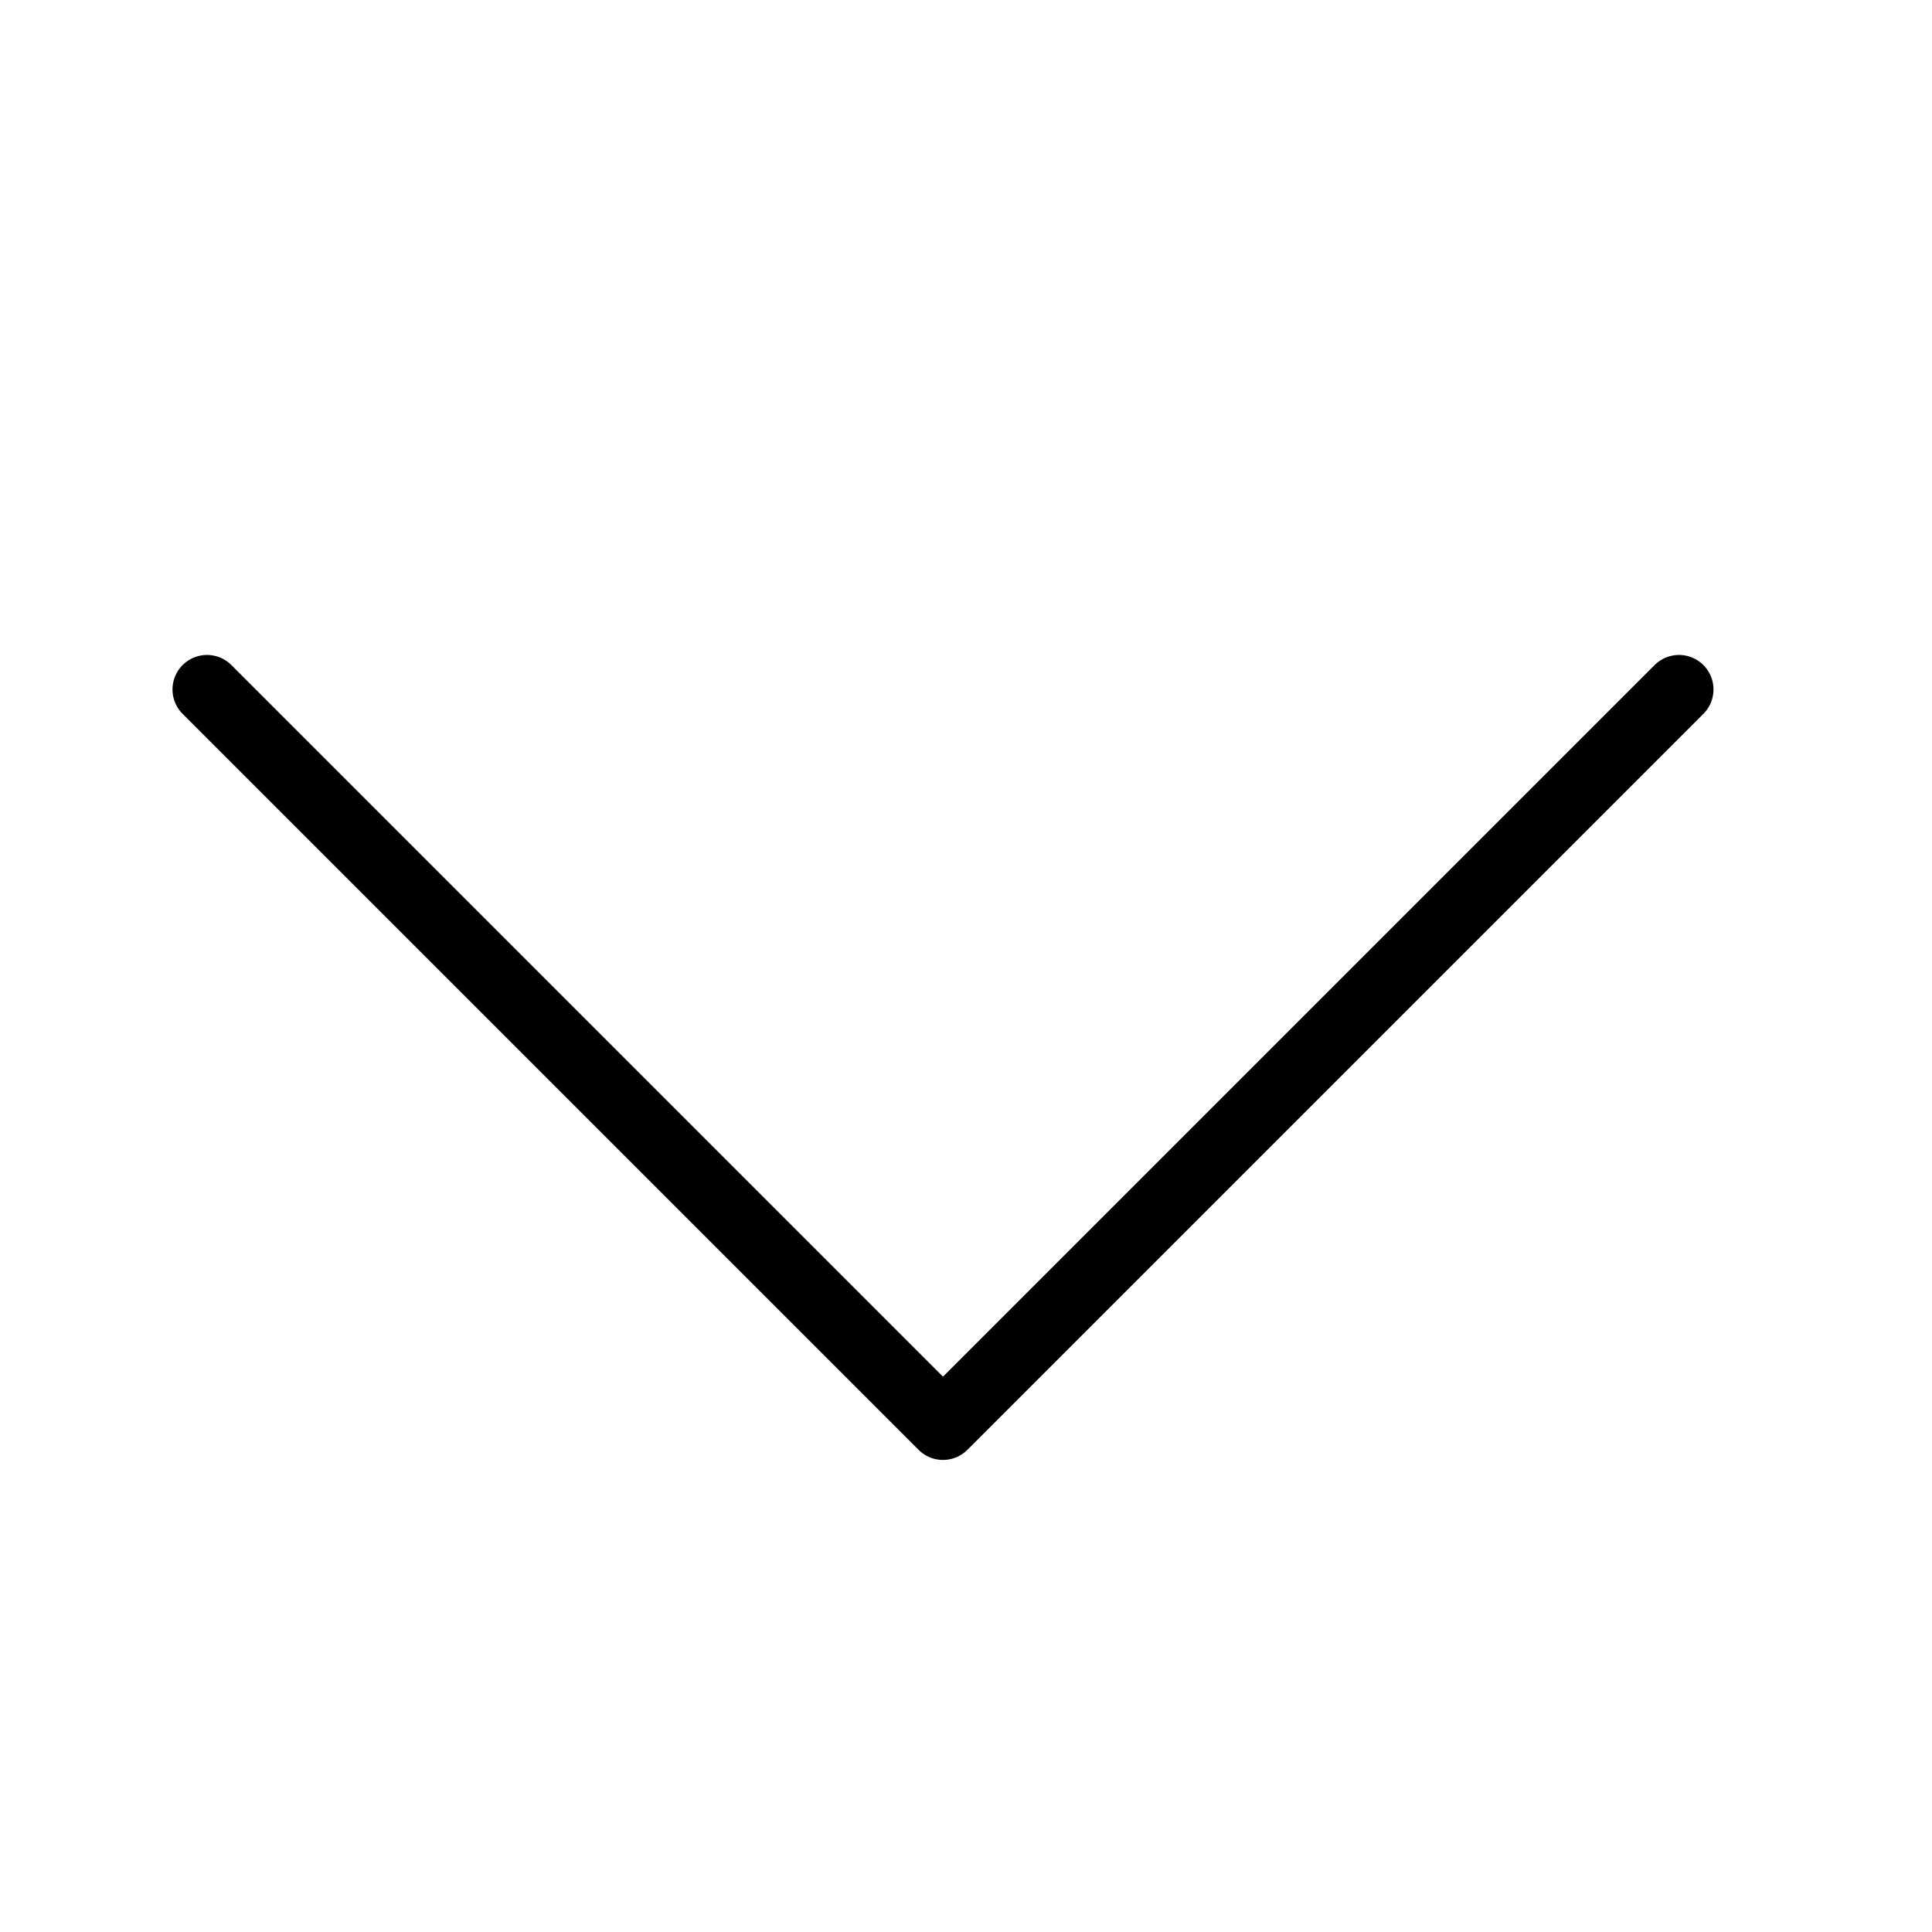<svg xmlns="http://www.w3.org/2000/svg" width="42" height="42" viewBox="0 0 42 42">
  <g id="aufklapen" transform="translate(-431 -516)">
    <rect id="Rechteck_170" data-name="Rechteck 170" width="42" height="42" transform="translate(431 516)" fill="none"/>
    <path id="aufklapen-2" data-name="aufklapen" d="M47.5,21.5l-16,16-16-16" transform="translate(420 509.488)" fill="none" stroke="#000" stroke-linecap="round" stroke-linejoin="round" stroke-width="1.5"/>
  </g>
</svg>

